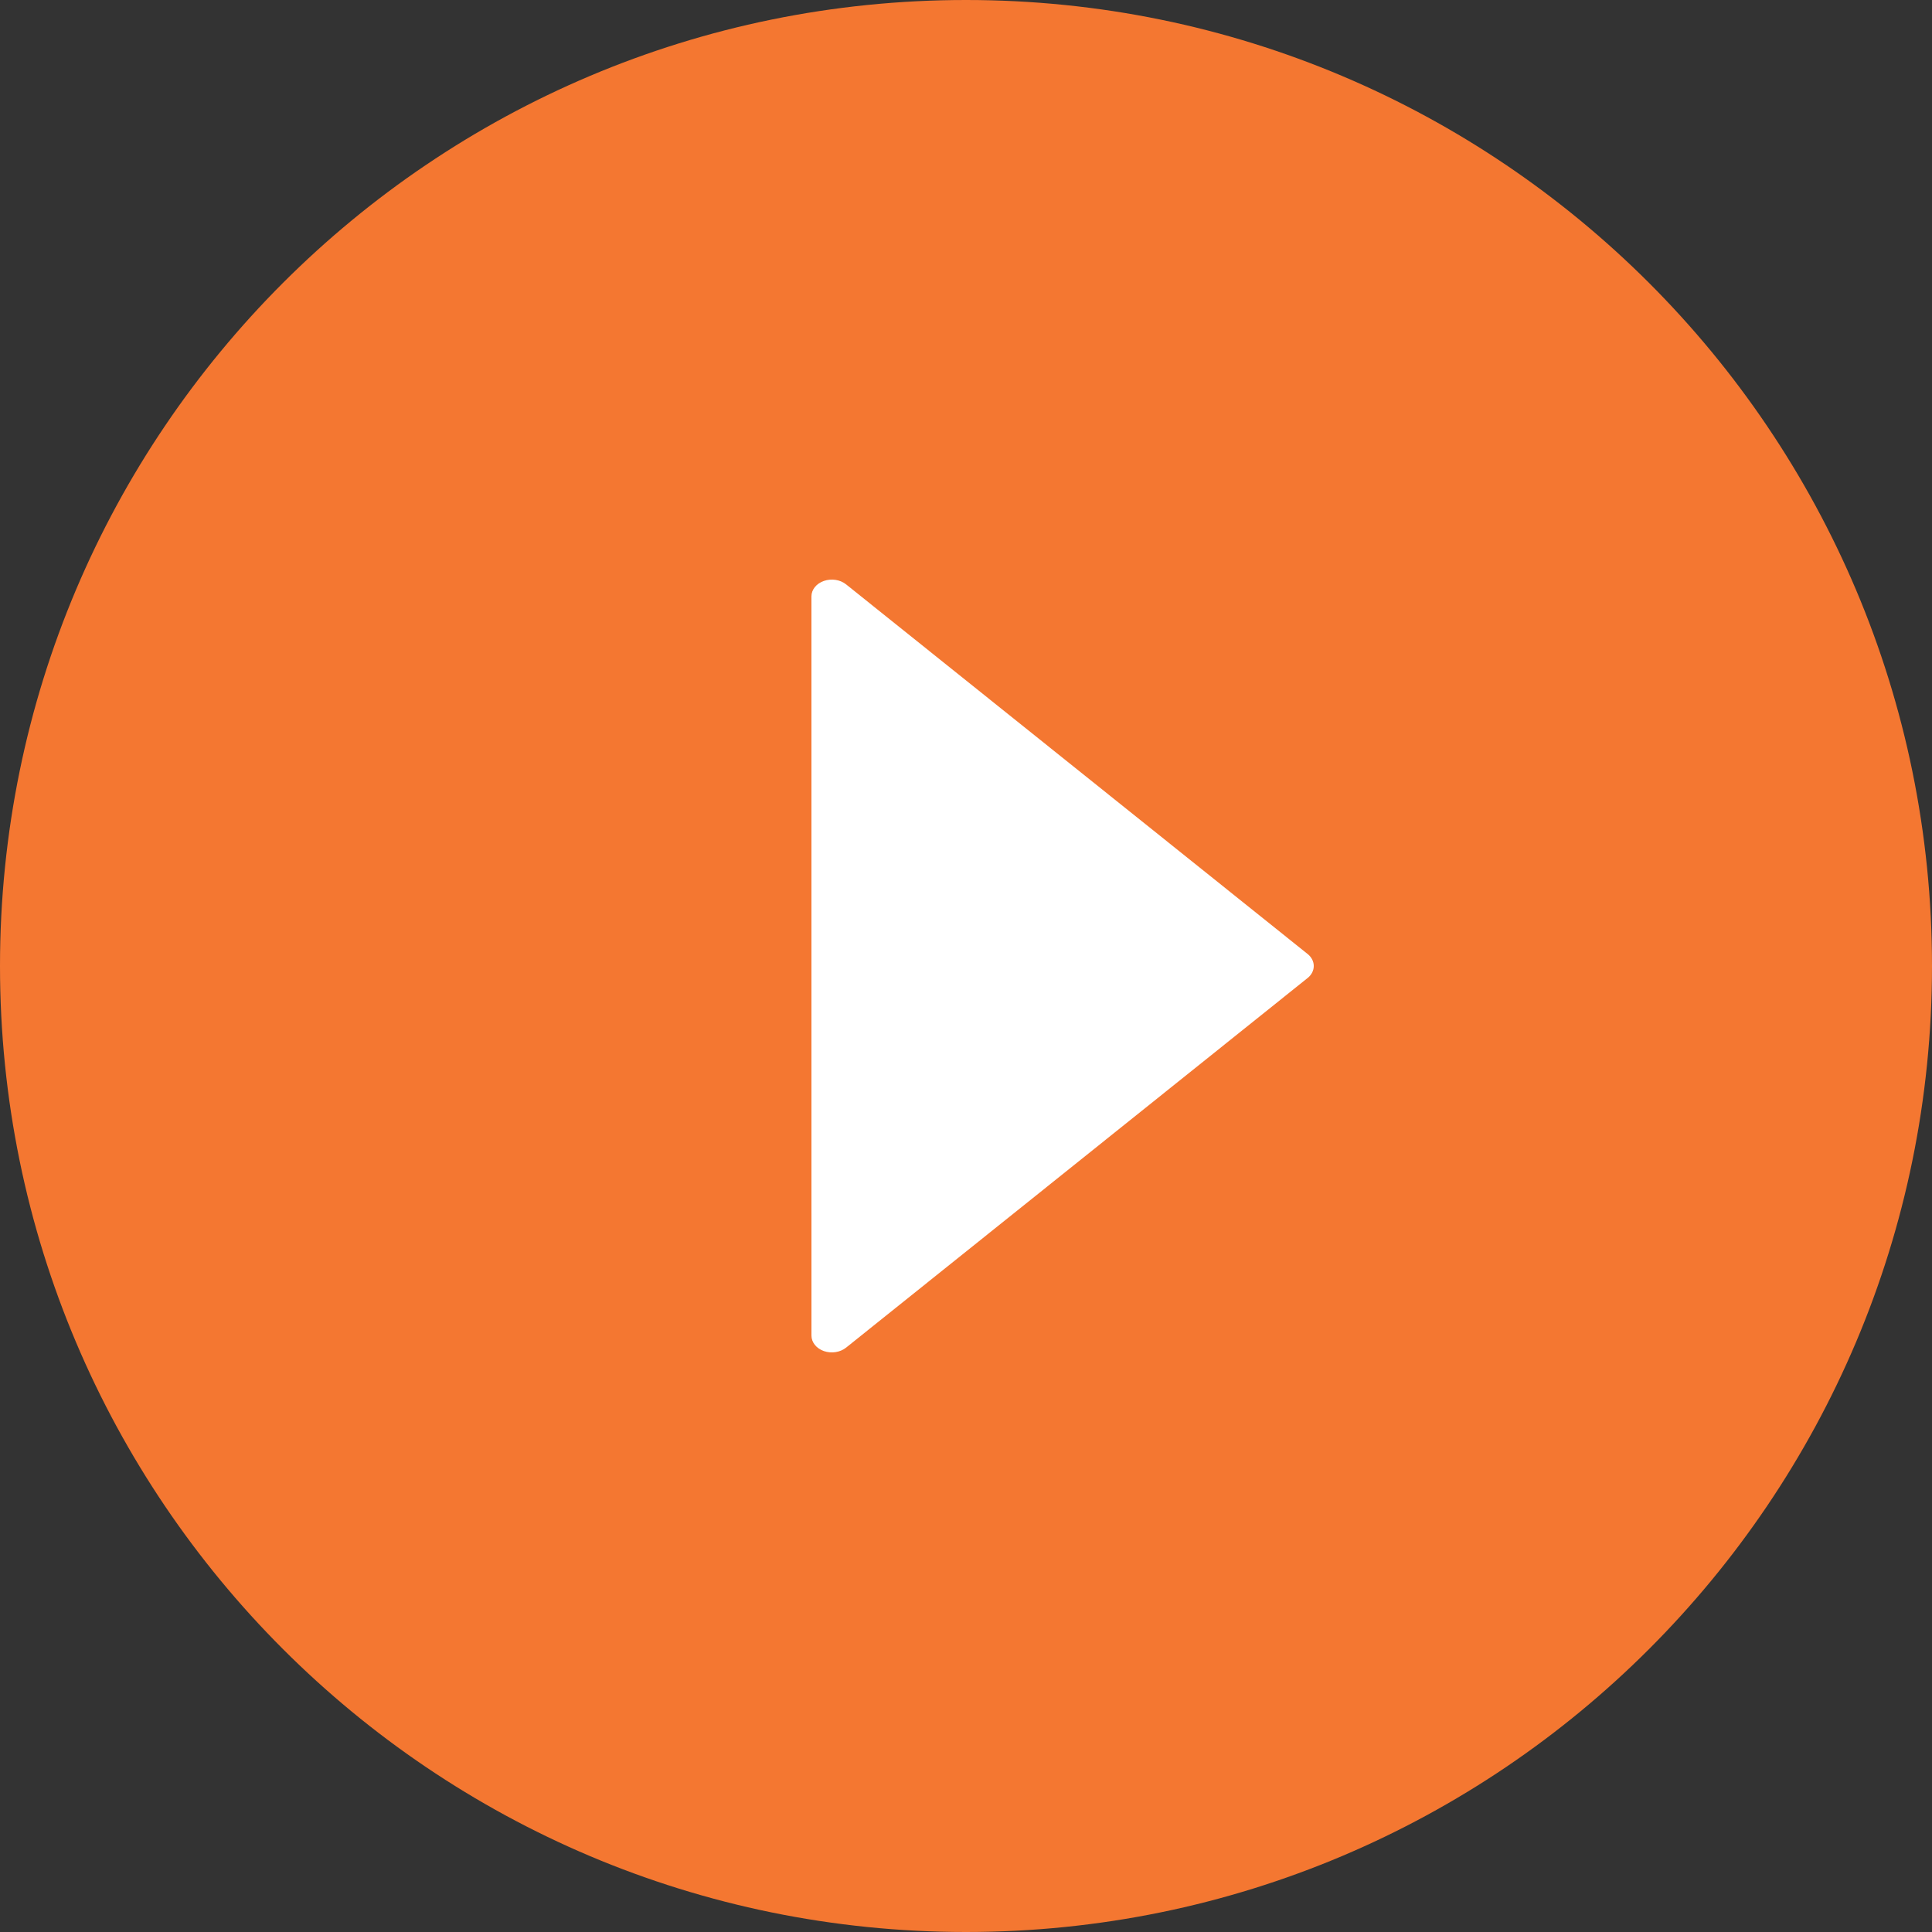 <svg width="100" height="100" viewBox="0 0 100 100" fill="none" xmlns="http://www.w3.org/2000/svg">
<rect x="0" y="0" width="100" height="100" fill="#333333" stroke="none"/>
<path d="M0 50C0 22.386 22.386 0 50 0C77.614 0 100 22.386 100 50C100 77.614 77.614 100 50 100C22.386 100 0 77.614 0 50Z" fill="#F47731"/>
<path d="M42.645 30.069C42.254 30.204 42 30.52 42 30.869L42.001 69.13C42.001 69.48 42.255 69.795 42.645 69.932C43.036 70.067 43.488 69.997 43.792 69.754L67.68 50.623C67.885 50.46 68 50.235 68 50C68 49.765 67.885 49.54 67.68 49.377L43.792 30.246C43.487 30.002 43.036 29.933 42.645 30.069Z" fill="white"/>
</svg>
